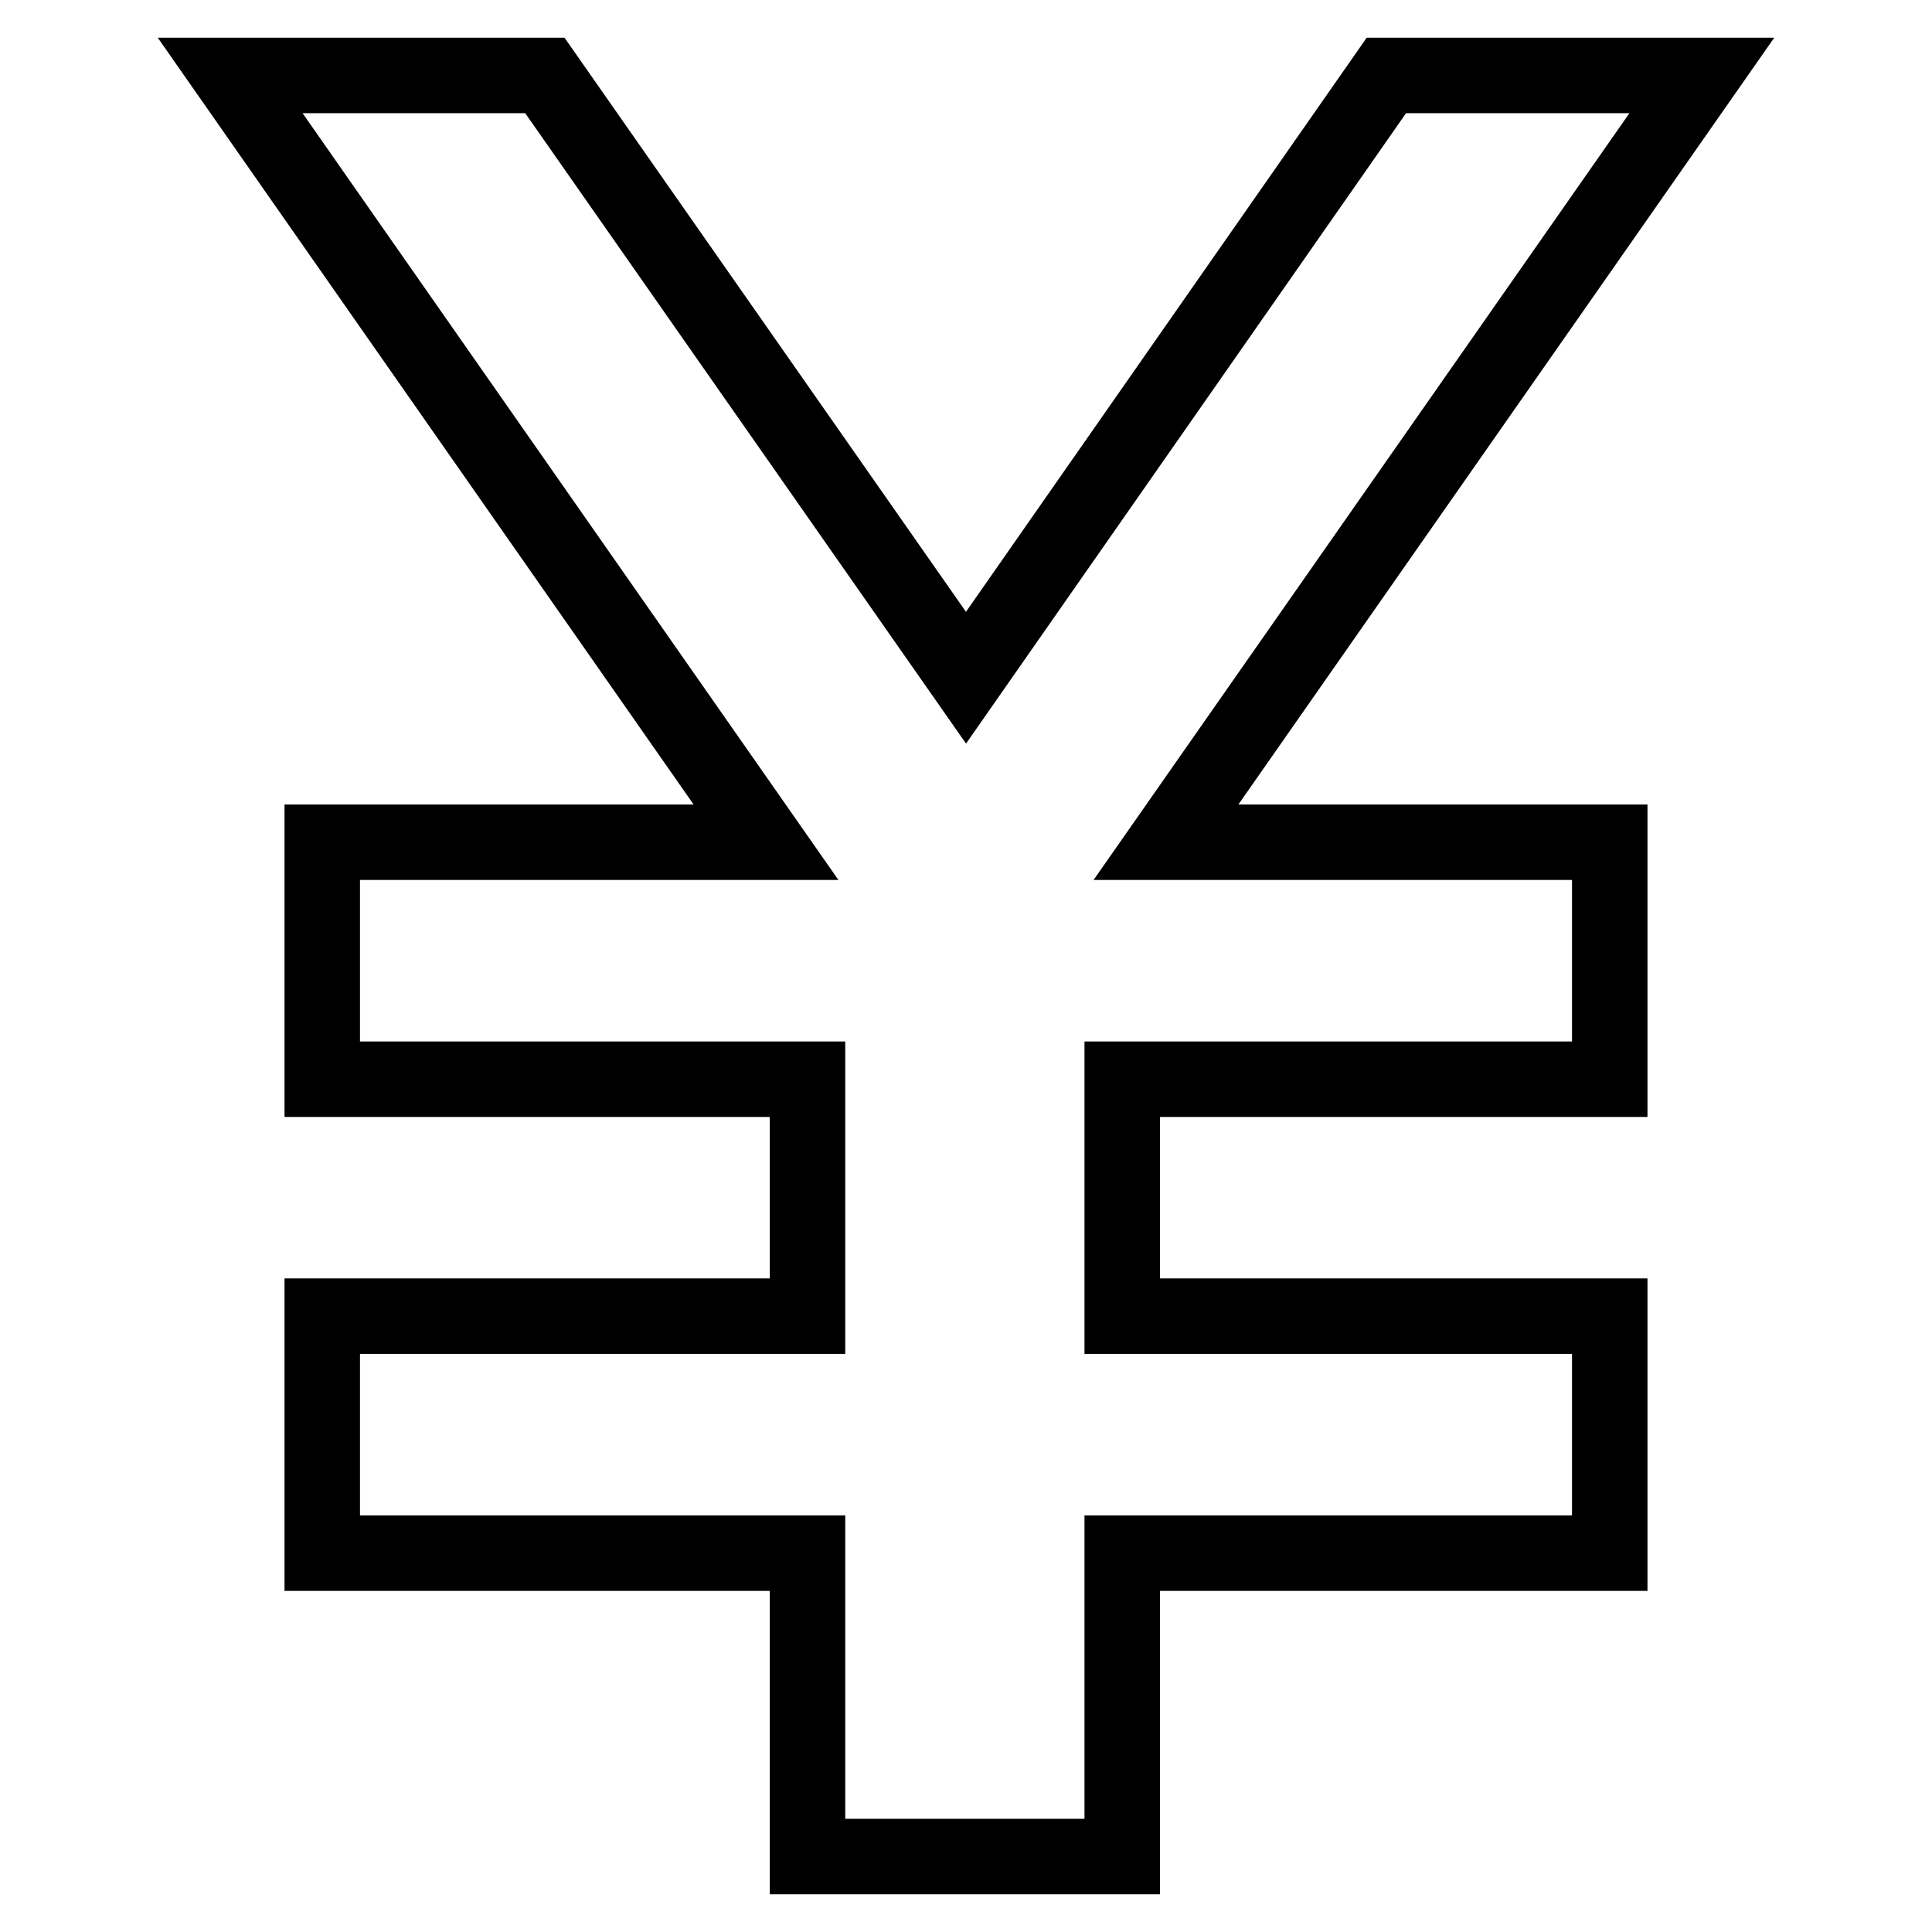 <?xml version="1.0" encoding="utf-8"?>
<!-- Svg Vector Icons : http://www.onlinewebfonts.com/icon -->
<!DOCTYPE svg PUBLIC "-//W3C//DTD SVG 1.1//EN" "http://www.w3.org/Graphics/SVG/1.1/DTD/svg11.dtd">
<svg version="1.1" xmlns="http://www.w3.org/2000/svg" xmlns:xlink="http://www.w3.org/1999/xlink" x="0px" y="0px" viewBox="0 0 256 256" enable-background="new 0 0 256 256" xml:space="preserve">
<g> <path stroke-width="10" fill-opacity="0" stroke="#000000"  d="M225.5,10h-41.8L128,89.8L72.2,10H30.5l71,101.6H42.7V143H107v31.4H42.7v31.4H107V246h41.7v-40.2h64.6 v-31.4h-64.6V143h64.6v-31.4h-58.8L225.5,10z"/></g>
</svg>